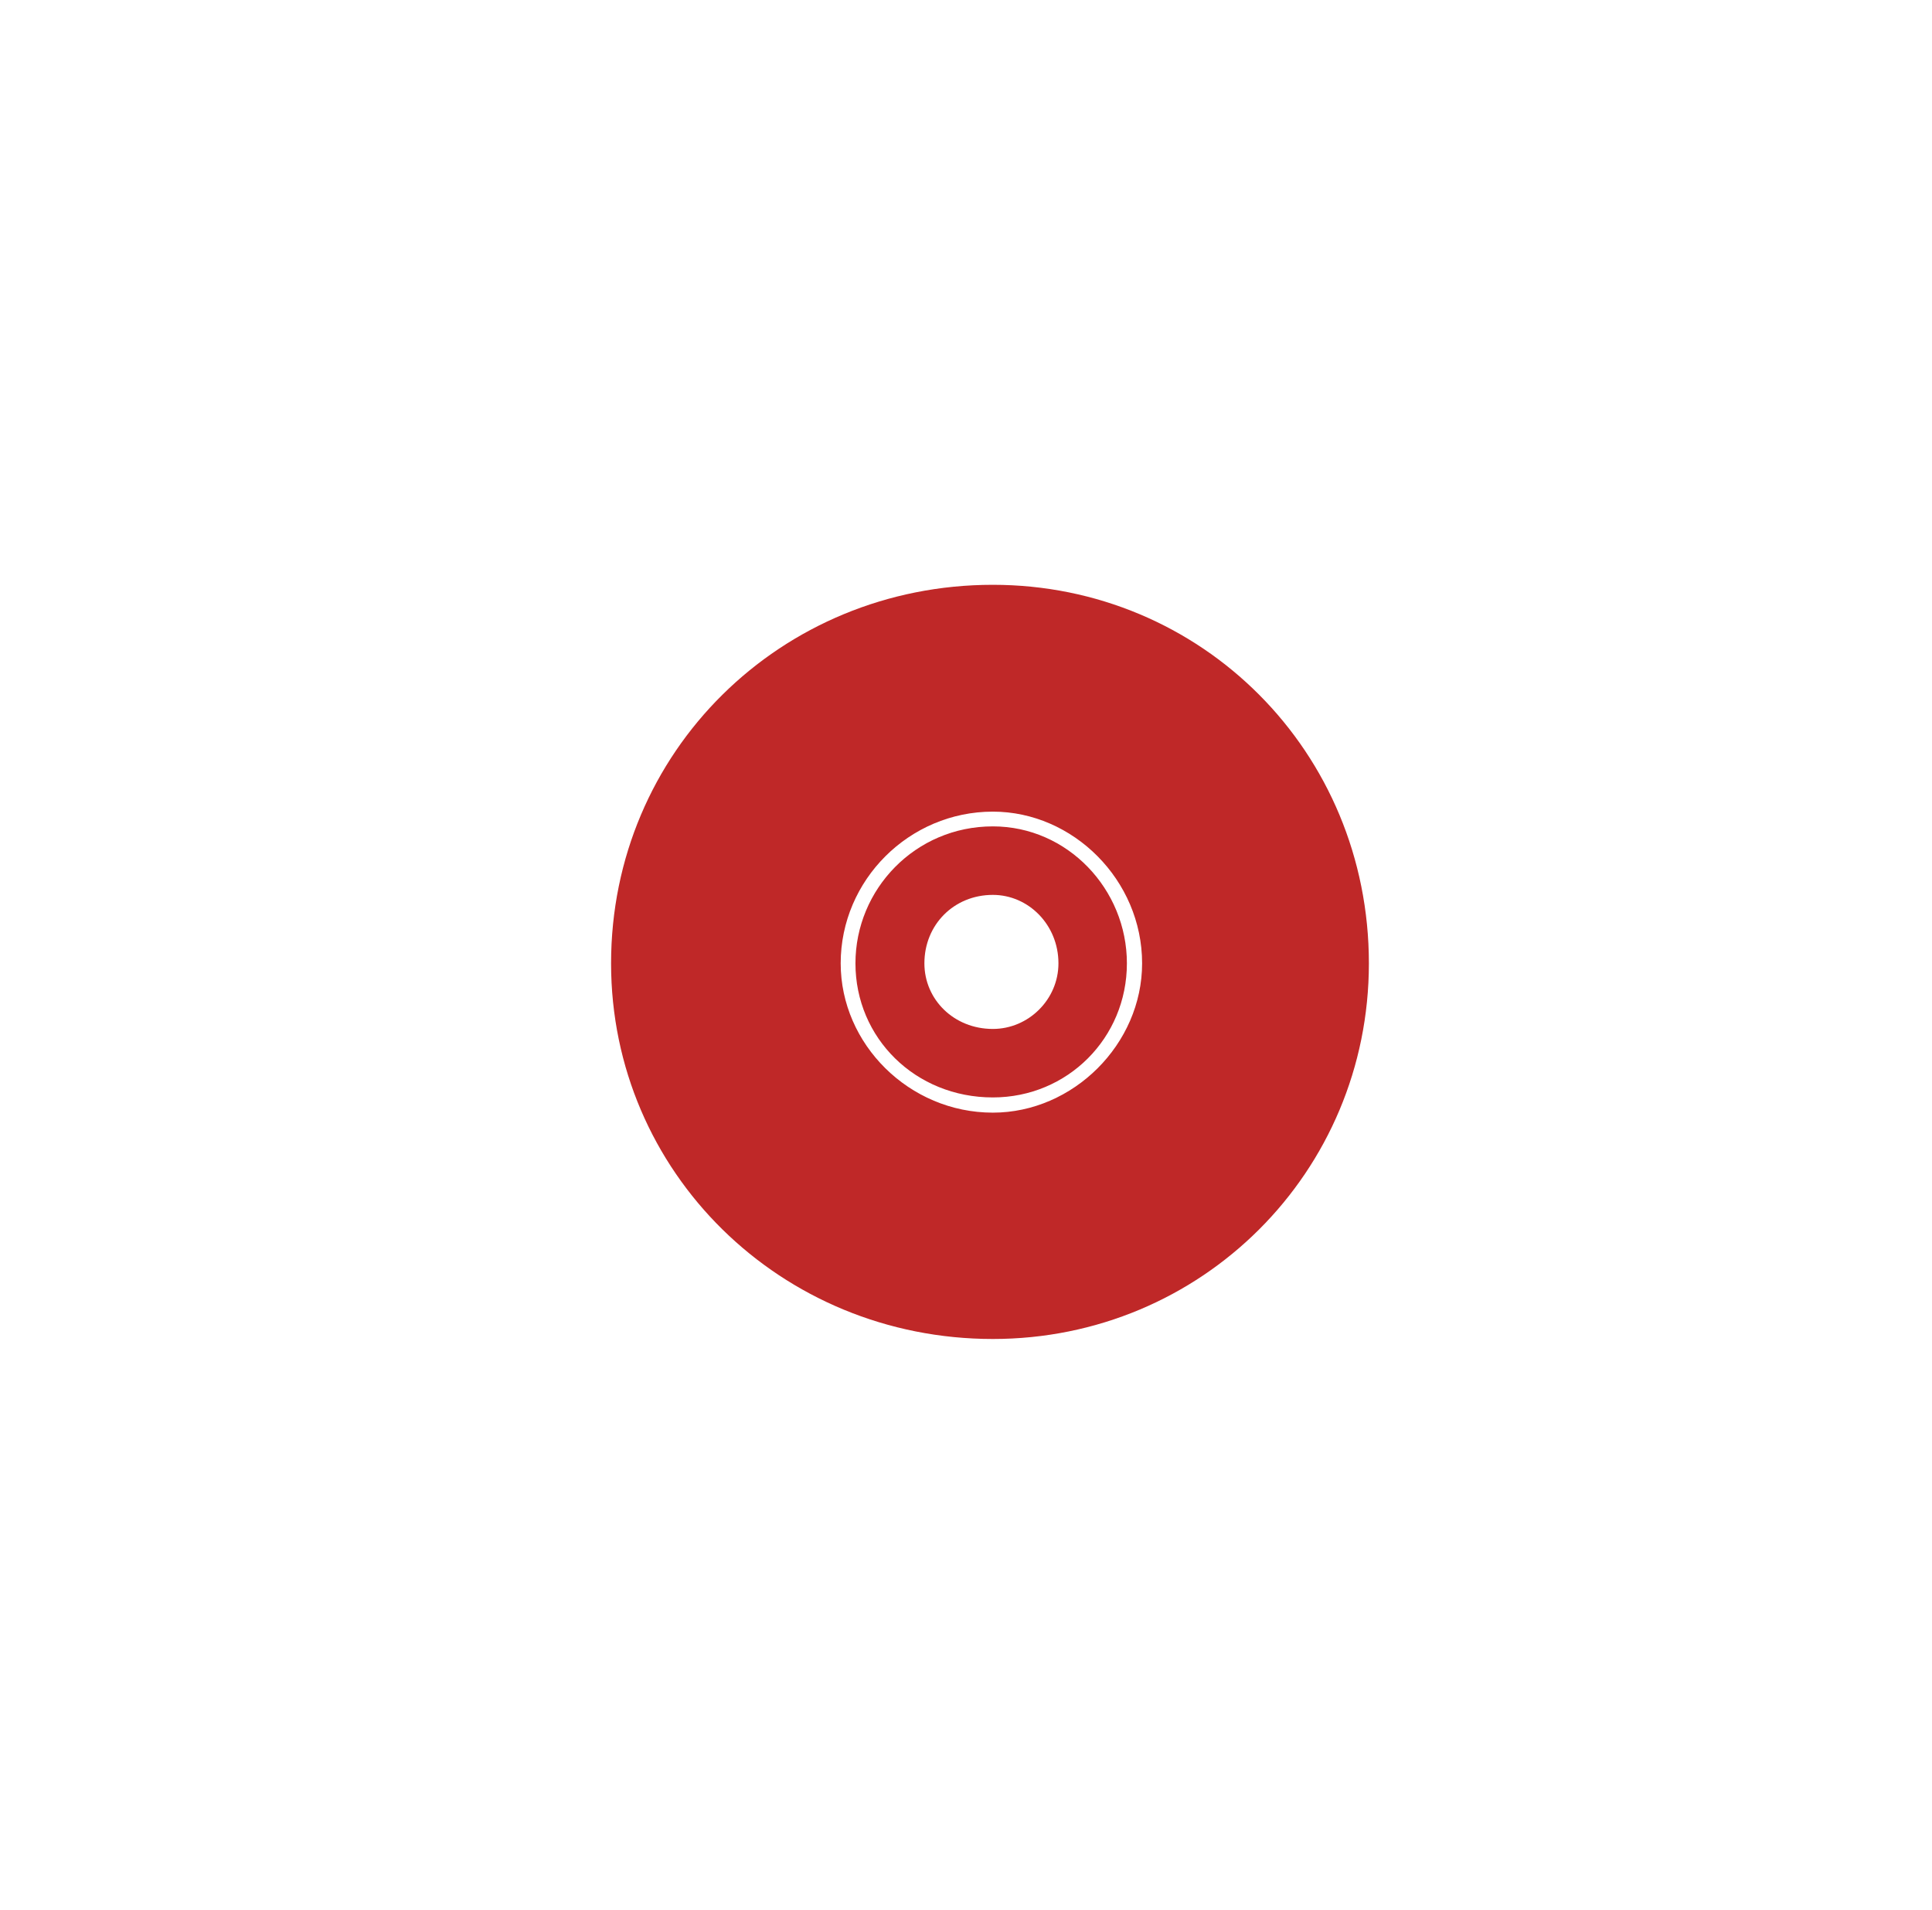 <?xml version="1.0" encoding="UTF-8"?>
<svg width="86px" height="85px" viewBox="0 0 86 85" version="1.1" xmlns="http://www.w3.org/2000/svg" xmlns:xlink="http://www.w3.org/1999/xlink" xmlns:sketch="http://www.bohemiancoding.com/sketch/ns">
    <!-- Generator: Sketch 3.5.2 (25235) - http://www.bohemiancoding.com/sketch -->
    <title>video-streaming copy 4</title>
    <desc>Created with Sketch.</desc>
    <defs></defs>
    <g id="Page-1" stroke="none" stroke-width="1" fill="none" fill-rule="evenodd" sketch:type="MSPage">
        <g id="Group-2-Copy-3" sketch:type="MSLayerGroup" transform="translate(27, 26)" fill="#BF2828">
            <path d="M17.195,23.517 L17.195,23.517 C13.47,23.517 10.422,20.469 10.422,16.872 C10.422,13.168 13.47,10.121 17.195,10.121 C20.77,10.121 23.839,13.168 23.839,16.872 C23.839,20.469 20.77,23.517 17.195,23.517 L17.195,23.517 Z M17.195,19.792 L17.195,19.792 C15.459,19.792 14.148,18.481 14.148,16.872 C14.148,15.158 15.459,13.826 17.195,13.826 C18.782,13.826 20.115,15.158 20.115,16.872 C20.115,18.481 18.782,19.792 17.195,19.792 L17.195,19.792 Z M17.195,10.777 L17.195,10.777 C13.744,10.777 11.079,13.571 11.079,16.872 C11.079,20.195 13.744,22.84 17.195,22.84 C20.518,22.84 23.162,20.195 23.162,16.872 C23.162,13.571 20.518,10.777 17.195,10.777 L17.195,10.777 Z M17.195,0.026 C7.756,0.026 0.201,7.455 0.201,16.872 C0.201,26.162 7.756,33.59 17.195,33.59 C26.485,33.59 33.934,26.162 33.934,16.872 C33.934,7.455 26.485,0.026 17.195,0.026 L17.195,0.026 Z" id="Fill-27" sketch:type="MSShapeGroup"></path>
        </g>
    </g>
</svg>